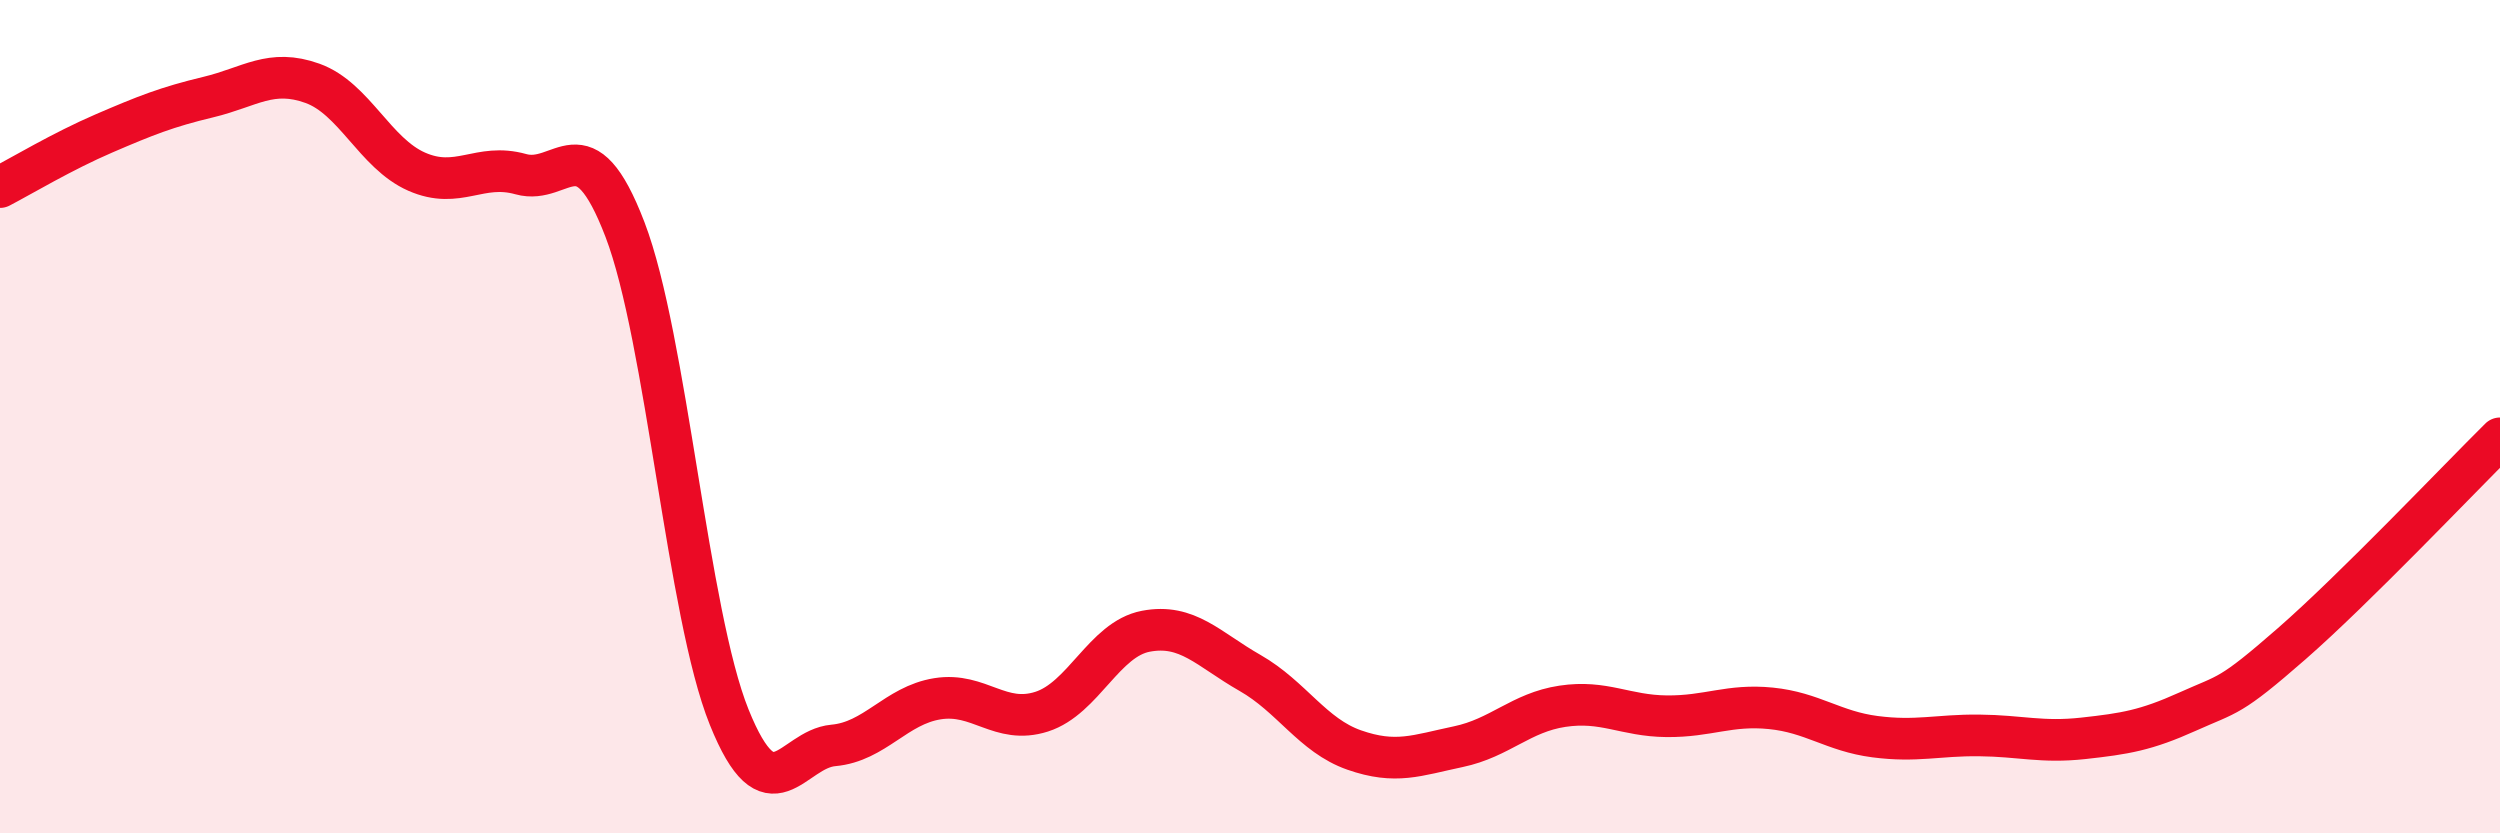 
    <svg width="60" height="20" viewBox="0 0 60 20" xmlns="http://www.w3.org/2000/svg">
      <path
        d="M 0,4.49 C 0.5,4.23 1.5,3.63 2.5,3.2 C 3.5,2.77 4,2.57 5,2.33 C 6,2.09 6.5,1.64 7.5,2 C 8.5,2.36 9,3.68 10,4.12 C 11,4.56 11.5,3.9 12.5,4.18 C 13.5,4.46 14,2.9 15,5.51 C 16,8.12 16.5,14.73 17.5,17.21 C 18.5,19.69 19,17.98 20,17.89 C 21,17.8 21.5,16.93 22.5,16.77 C 23.5,16.61 24,17.4 25,17.08 C 26,16.76 26.5,15.34 27.5,15.15 C 28.5,14.96 29,15.58 30,16.15 C 31,16.72 31.5,17.65 32.5,18 C 33.5,18.35 34,18.13 35,17.92 C 36,17.71 36.5,17.1 37.5,16.95 C 38.5,16.8 39,17.18 40,17.19 C 41,17.2 41.5,16.9 42.5,17 C 43.5,17.1 44,17.55 45,17.68 C 46,17.81 46.5,17.64 47.5,17.65 C 48.5,17.66 49,17.83 50,17.72 C 51,17.61 51.5,17.53 52.5,17.08 C 53.5,16.63 53.5,16.76 55,15.45 C 56.5,14.14 59,11.51 60,10.52L60 20L0 20Z"
        fill="#EB0A25"
        opacity="0.1"
        stroke-linecap="round"
        stroke-linejoin="round"
      />
      <path
        d="M 0,4.49 C 0.5,4.23 1.5,3.63 2.5,3.2 C 3.5,2.77 4,2.57 5,2.33 C 6,2.09 6.5,1.64 7.5,2 C 8.5,2.36 9,3.68 10,4.12 C 11,4.56 11.5,3.9 12.5,4.18 C 13.5,4.46 14,2.9 15,5.51 C 16,8.12 16.5,14.73 17.5,17.21 C 18.5,19.69 19,17.98 20,17.89 C 21,17.8 21.5,16.93 22.5,16.77 C 23.5,16.61 24,17.4 25,17.08 C 26,16.76 26.5,15.34 27.5,15.15 C 28.5,14.96 29,15.58 30,16.15 C 31,16.72 31.5,17.65 32.5,18 C 33.5,18.35 34,18.13 35,17.92 C 36,17.71 36.5,17.1 37.5,16.95 C 38.5,16.8 39,17.18 40,17.19 C 41,17.2 41.5,16.9 42.5,17 C 43.5,17.1 44,17.55 45,17.68 C 46,17.81 46.5,17.64 47.5,17.65 C 48.5,17.66 49,17.83 50,17.72 C 51,17.61 51.5,17.53 52.5,17.08 C 53.5,16.63 53.5,16.76 55,15.45 C 56.5,14.14 59,11.51 60,10.52"
        stroke="#EB0A25"
        stroke-width="1"
        fill="none"
        stroke-linecap="round"
        stroke-linejoin="round"
      />
    </svg>
  